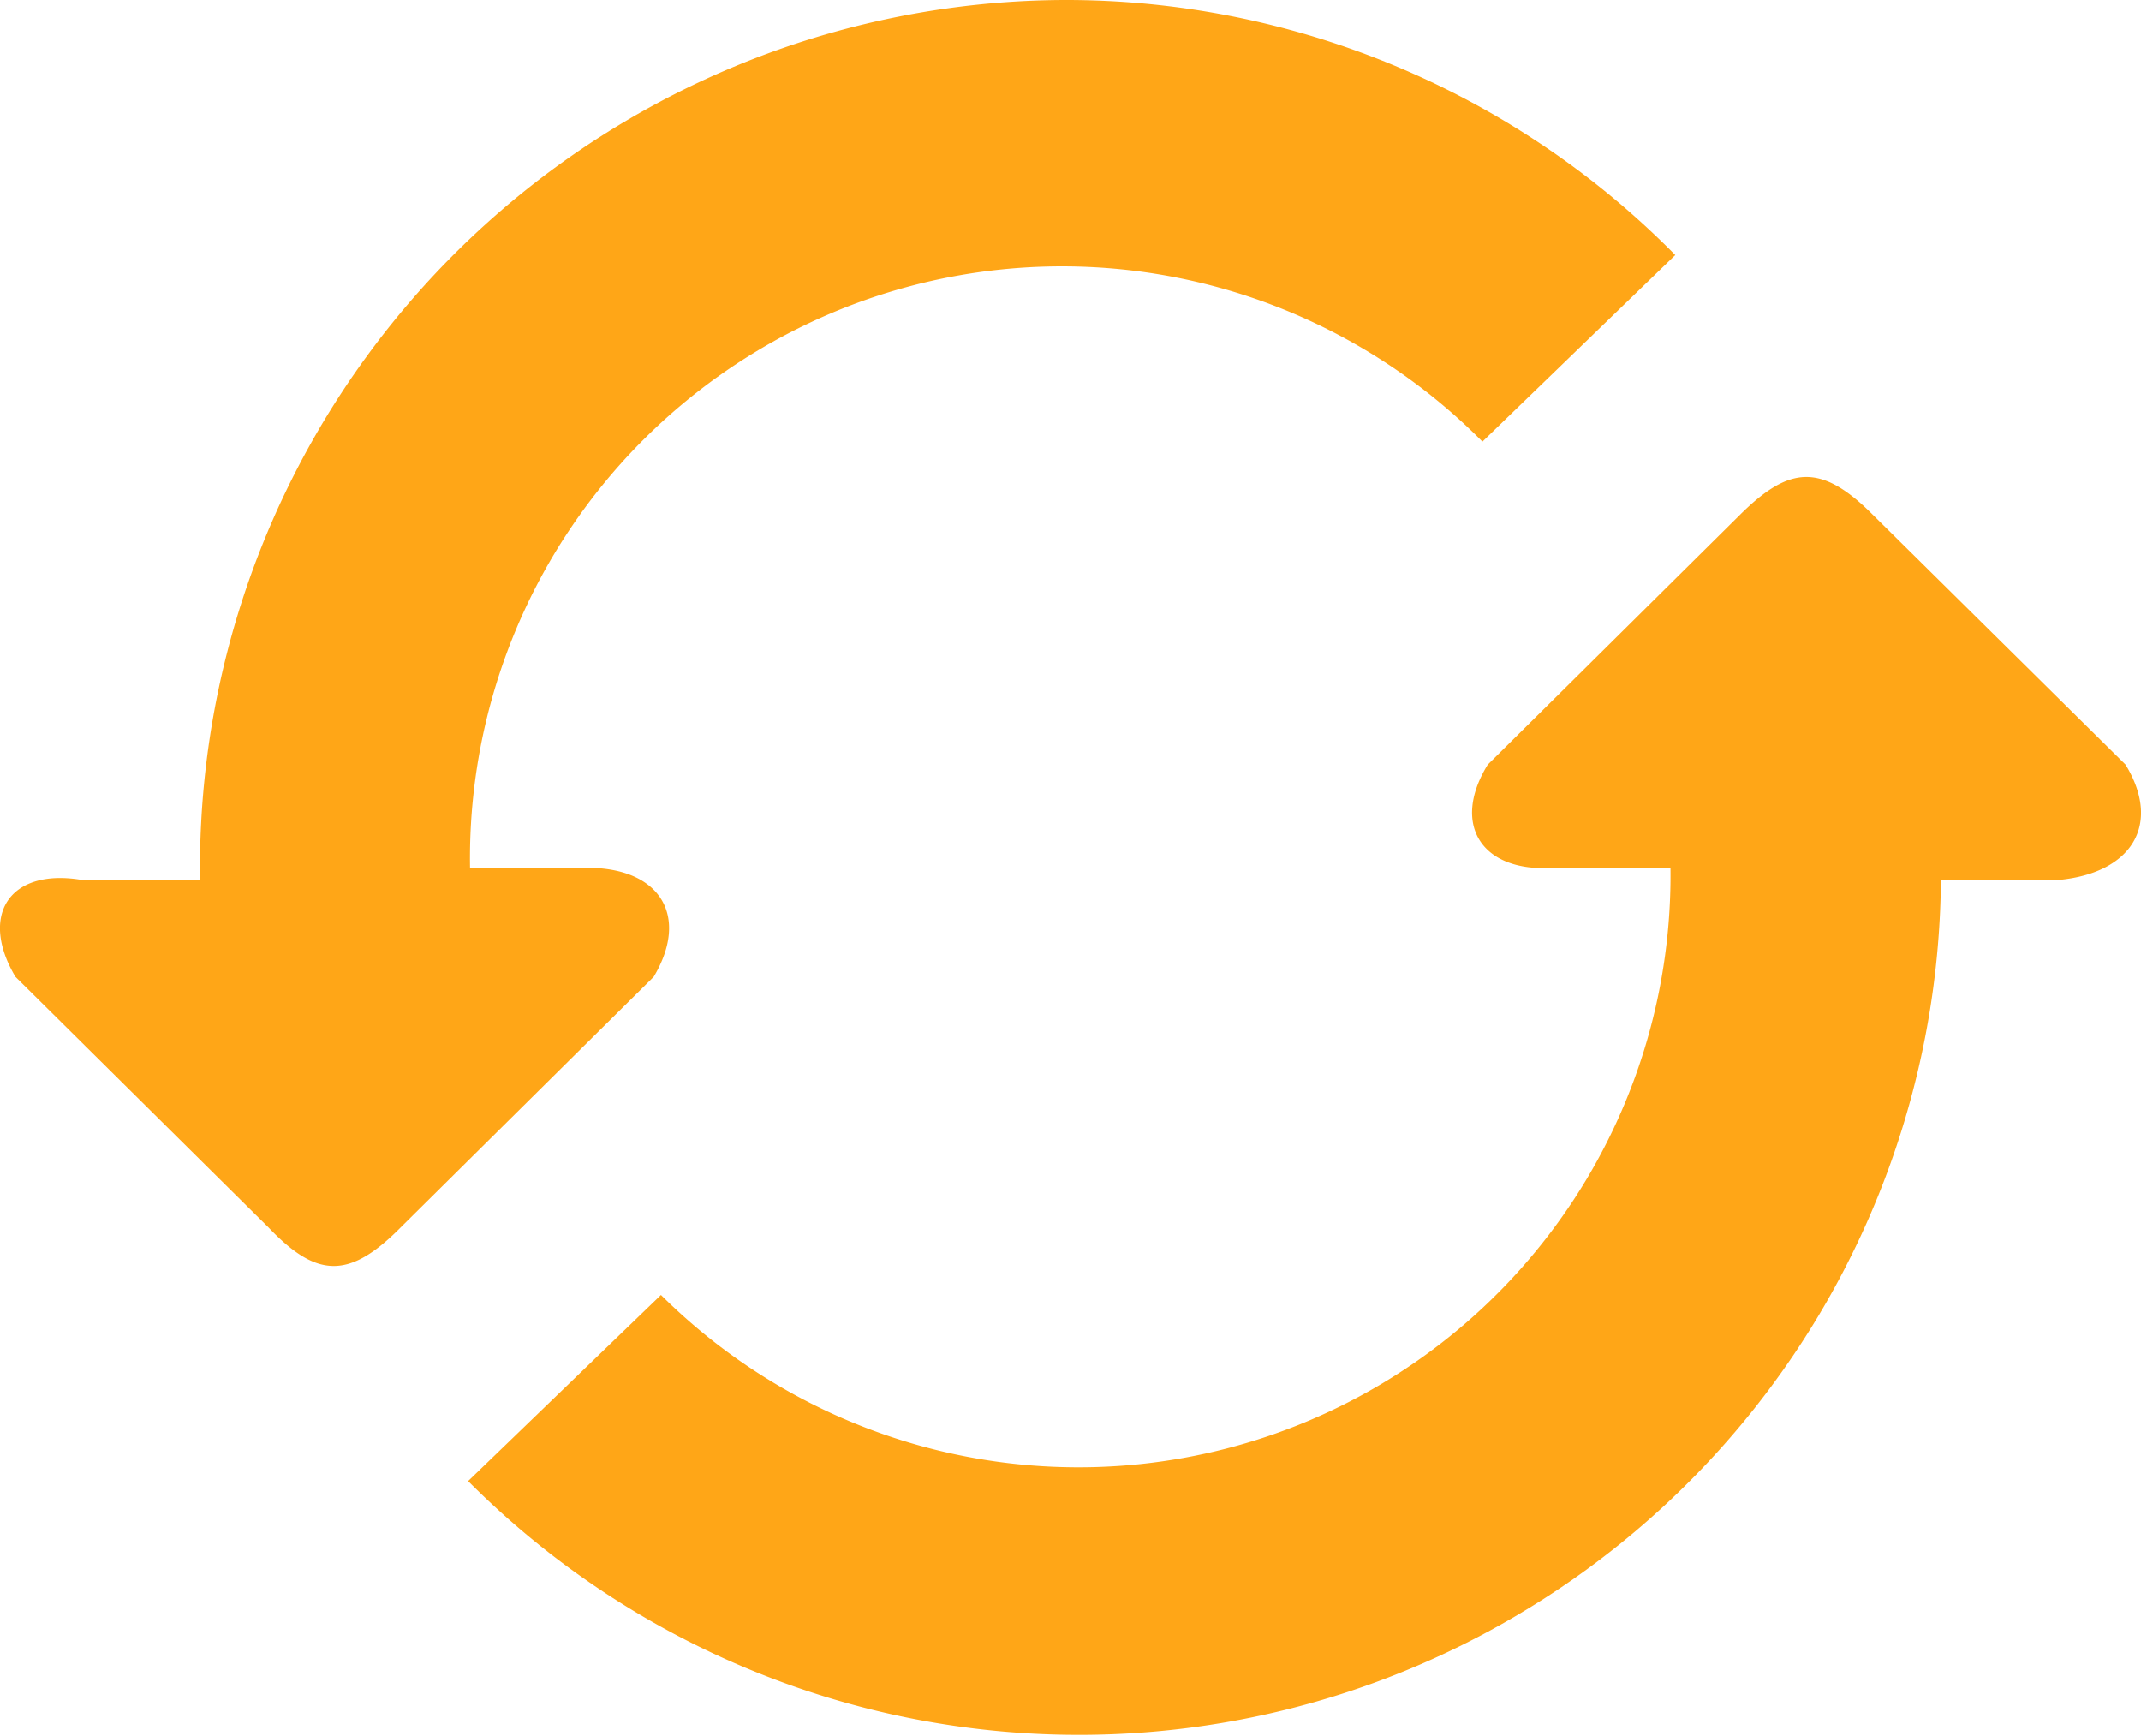 <svg xmlns="http://www.w3.org/2000/svg" viewBox="0 0 44.41 36"><defs><style>.cls-1{fill:#ffa617;}</style></defs><title>loading</title><g id="Layer_2" data-name="Layer 2"><g id="Layer_1-2" data-name="Layer 1"><path class="cls-1" d="M12.19,18H9.75a12.28,12.28,0,0,1,21-8.84l4-3.87A17.75,17.75,0,0,0,22.05,0,18,18,0,0,0,4.15,18.25H1.69C.18,18-.43,19,.32,20.26l5.25,5.2c1,1.05,1.67,1.08,2.74,0l5.25-5.2C14.31,19,13.69,18,12.19,18Zm31.9-2.14-5.25-5.19c-1.07-1.07-1.73-1-2.74,0l-5.24,5.19c-.76,1.23-.14,2.24,1.36,2.14h2.43a12.28,12.28,0,0,1-20.94,8.86l-4,3.86A17.88,17.88,0,0,0,40.26,18.25h2.46C44.23,18.1,44.84,17.09,44.09,15.86Z"/></g></g></svg>